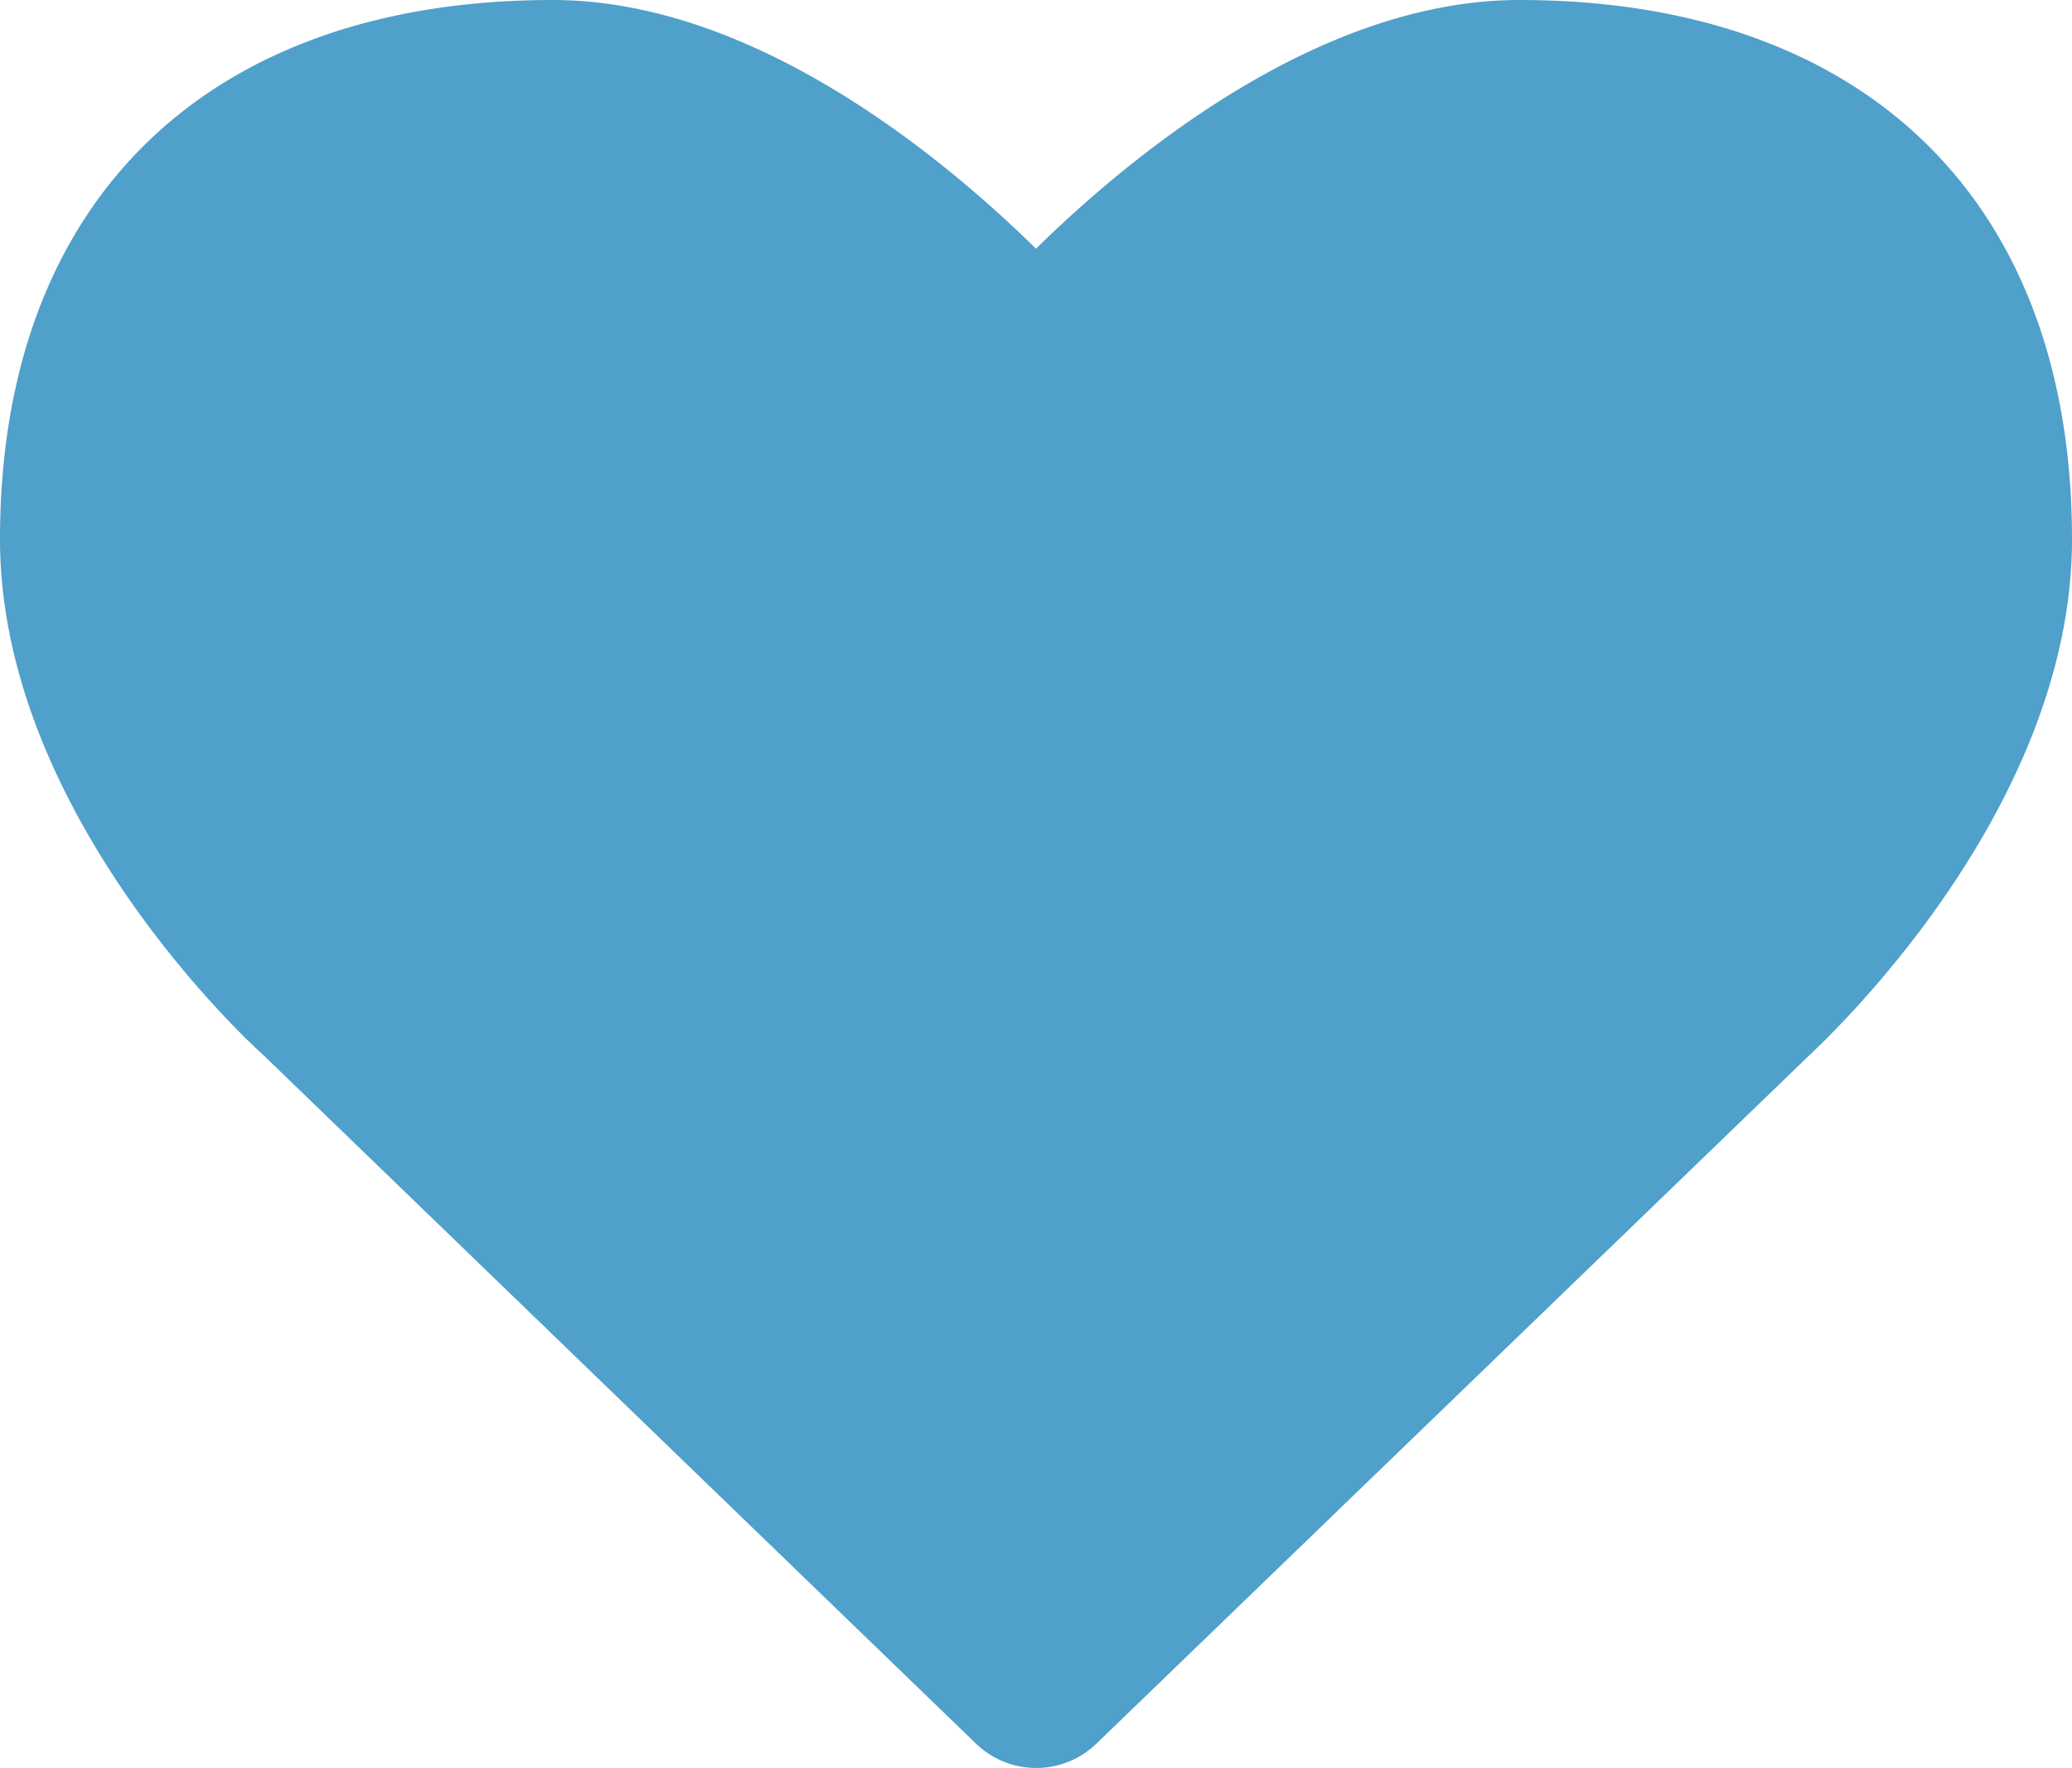 <svg xmlns="http://www.w3.org/2000/svg" viewBox="0 0 49 41.8"><title>one-edinburgh-hearticon</title><path d="M35.93,0C31.15,0,26.66,3.76,24.5,5.88,22.34,3.76,17.85,0,13.07,0,4.89,0,0,4.76,0,12.75c0,6.54,6,12,6.23,12.2L23.08,41.23a2.05,2.05,0,0,0,2.85,0L42.74,25C43,24.75,49,19.28,49,12.75,49,4.76,44.11,0,35.93,0Z" fill="#4fa0ca"/></svg>
